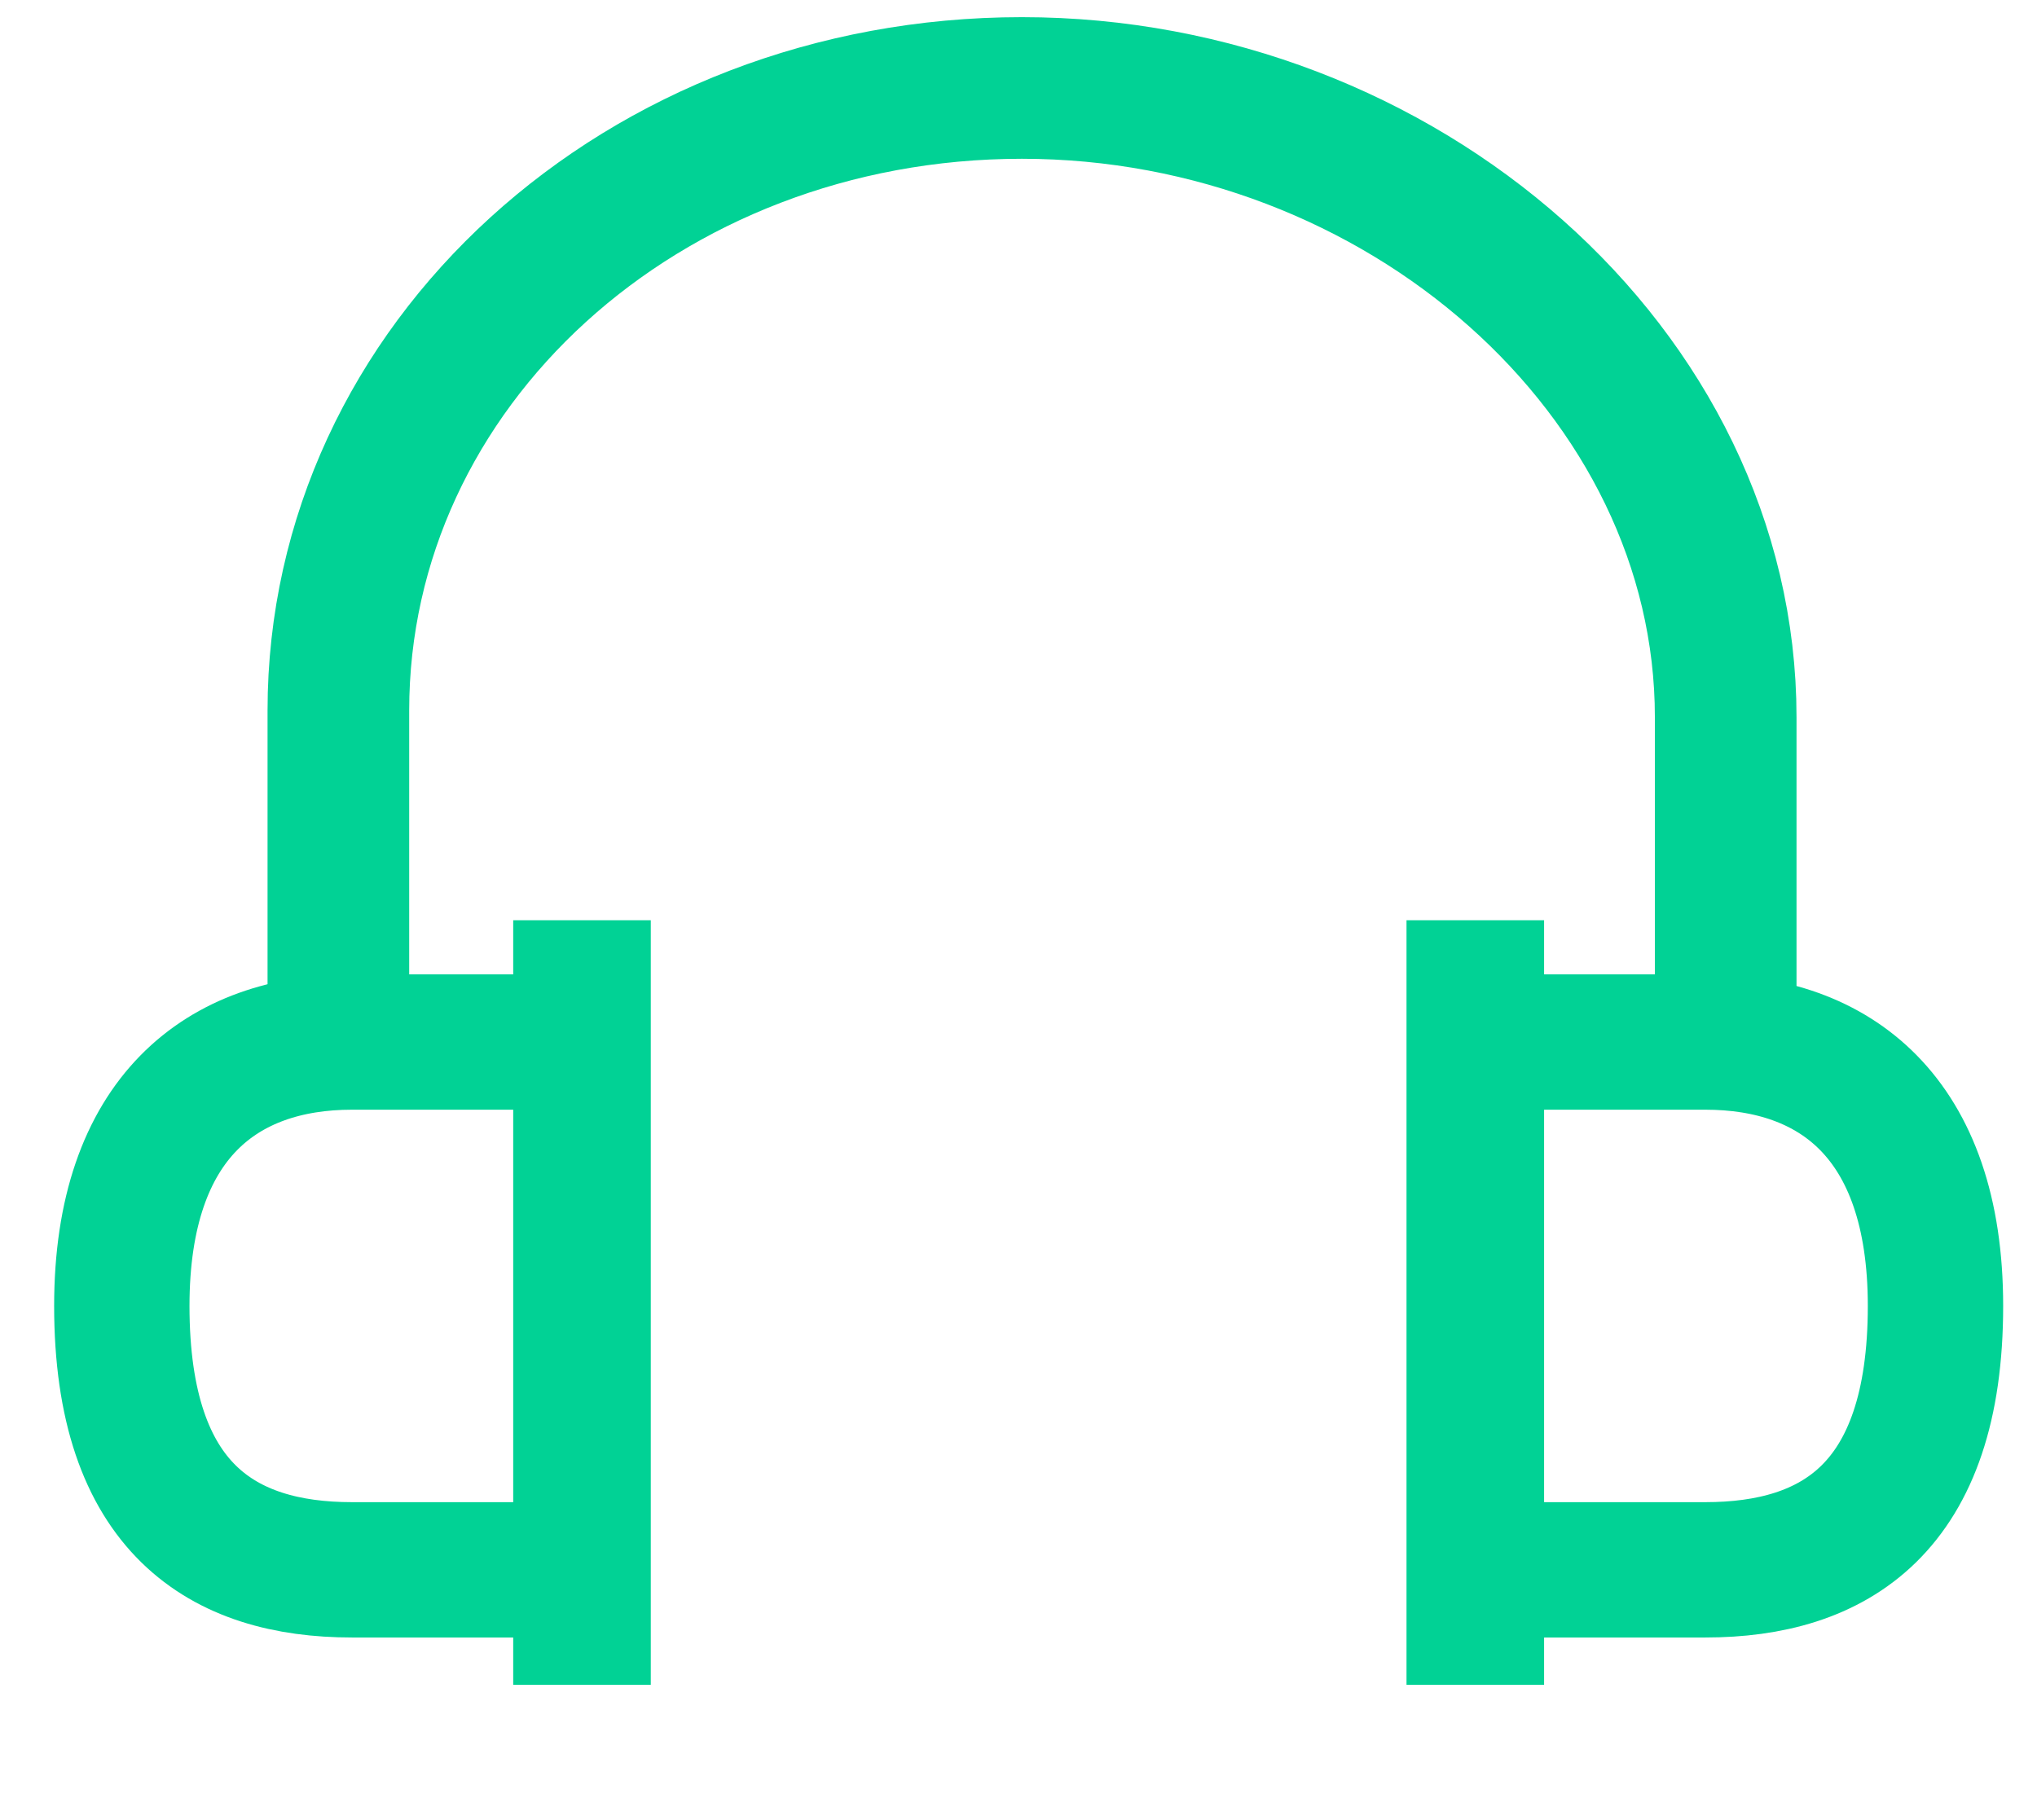 <?xml version="1.0" encoding="utf-8"?>
<!-- Generator: Adobe Illustrator 23.0.2, SVG Export Plug-In . SVG Version: 6.00 Build 0)  -->
<svg version="1.1" id="Слой_1" xmlns="http://www.w3.org/2000/svg" xmlns:xlink="http://www.w3.org/1999/xlink" x="0px" y="0px"
	 viewBox="0 0 30.1 26.9" style="enable-background:new 0 0 30.1 26.9;" xml:space="preserve">
<style type="text/css">
	.st0{fill:none;stroke:#01d295;stroke-width:2.093;stroke-miterlimit:10;}
	.st1{fill:none;stroke:#01d295;stroke-width:2;stroke-miterlimit:10;}
	.st2{fill:none;stroke:#01d295;stroke-width:2.033;stroke-miterlimit:10;}
</style>
<path class="st0" d="M25.5,15.1v-4.5c0-5.1-4.8-9.3-10.4-9.3h0C9.5,1.3,5,5.4,5,10.5v4.5"/>
<path class="st1" d="M7.8,15.4c-0.7,0-1.9,0-2.6,0c-1.9,0-3.4,1.1-3.4,3.9c0,3,1.5,3.9,3.4,3.9c0.7,0,2.3,0,2.9,0"/>
<line class="st2" x1="8.6" y1="13.6" x2="8.6" y2="24.9"/>
<path class="st1" d="M22.6,15.4c0.7,0,1.9,0,2.6,0c1.9,0,3.4,1.1,3.4,3.9c0,3-1.5,3.9-3.4,3.9c-0.7,0-2.3,0-2.9,0"/>
<line class="st2" x1="21.8" y1="13.6" x2="21.8" y2="24.9"/>
</svg>
